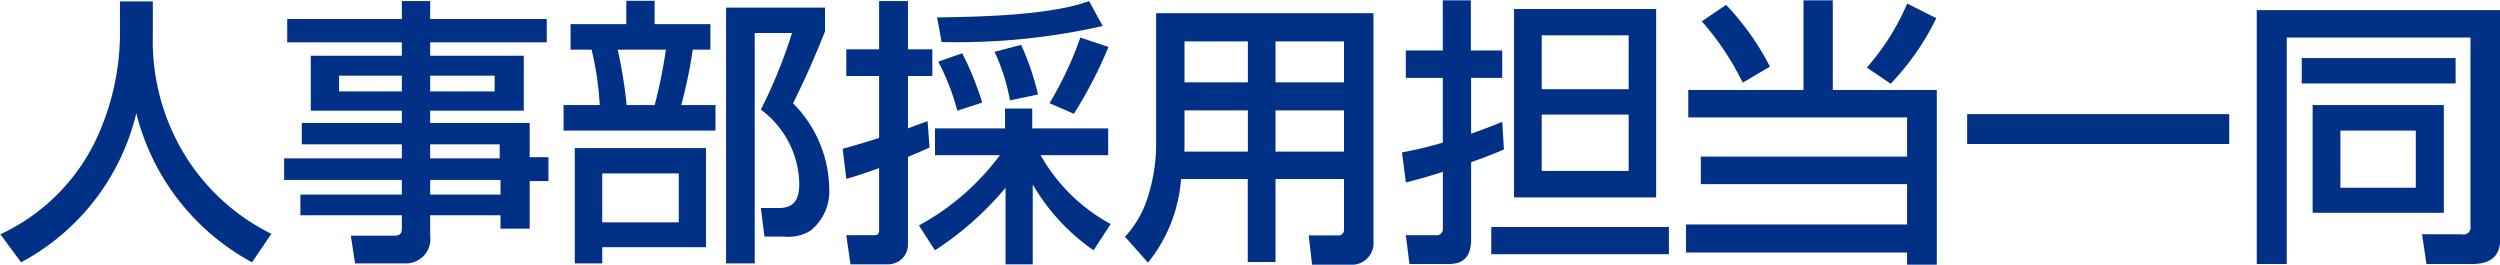 <svg xmlns="http://www.w3.org/2000/svg" width="160.594" height="17" viewBox="0 0 160.594 17">
  <defs>
    <style>
      .cls-1 {
        fill: #013087;
        fill-rule: evenodd;
      }
    </style>
  </defs>
  <path id="_01-message--signiture" data-name="01-message--signiture" class="cls-1" d="M376.3,1073.21v2.29a16.239,16.239,0,0,1-1.584,6.69,12.754,12.754,0,0,1-6.1,5.98l1.333,1.8a14.737,14.737,0,0,0,7.4-9.58,15,15,0,0,0,7.436,9.58l1.242-1.83a13.555,13.555,0,0,1-6.085-6,14.048,14.048,0,0,1-1.531-6.72v-2.21H376.3Zm27.417,2.63v-1.5h-7.49v-1.15h-1.819v1.15h-7.364v1.5h7.364v0.86h-5.851v3.53h5.851v0.79h-6.427v1.37h6.427v0.9h-7.562v1.39h7.562v0.94h-6.517v1.33h6.517v0.75c0,0.44-.072.56-0.558,0.56h-2.719l0.271,1.78h3.259a1.563,1.563,0,0,0,1.566-1.78v-1.31h4.519v0.86h1.873v-3.06h1.206v-1.53h-1.206v-2.2h-6.392v-0.79h6.014v-3.53h-6.014v-0.86h7.49Zm-9.309,2.14v1.01h-4.033v-1.01h4.033Zm5.96,0v1.01h-4.141v-1.01h4.141Zm0.324,4.41v0.9h-4.465v-0.9h4.465Zm0.054,2.29v0.94h-4.519v-0.94h4.519Zm4.5-10.01v1.64h1.351a19.443,19.443,0,0,1,.522,3.56h-2.323v1.64h9.759v-1.64h-2.2a30.2,30.2,0,0,0,.739-3.56h1.134v-1.64h-3.583v-1.5h-1.819v1.5h-3.583Zm9.993,15.37h1.837v-14.8h2.395a32.4,32.4,0,0,1-2,4.92,6.079,6.079,0,0,1,2.467,4.75c0,0.94-.27,1.57-1.3,1.57h-1.17l0.234,1.84h1.278a2.719,2.719,0,0,0,1.675-.38,3.242,3.242,0,0,0,1.206-2.74,7.905,7.905,0,0,0-2.322-5.44c0.9-1.85,1.278-2.7,2.052-4.62v-1.53h-6.356v16.43Zm-3.871-13.73a30.75,30.75,0,0,1-.72,3.56h-1.8a29.212,29.212,0,0,0-.576-3.56h3.1Zm2.575,6.32h-8.427v7.41h1.765V1089h6.662v-6.37Zm-1.747,1.63v3.14h-4.915v-3.14h4.915Zm12.869-2.28c-0.774.25-1.549,0.48-2.341,0.7l0.234,1.93c0.72-.2,1.4-0.44,2.107-0.69v3.98c0,0.31-.144.33-0.36,0.33h-1.747l0.27,1.87h2.413a1.272,1.272,0,0,0,1.278-1.32v-5.58c0.469-.2.937-0.39,1.387-0.61l-0.126-1.69c-0.414.16-.846,0.3-1.261,0.47V1078h1.567v-1.71h-1.567v-3.1h-1.854v3.1h-2.107V1078h2.107v3.98Zm14.368-7.19-0.882-1.6c-2.5.92-7.022,1.01-9.759,1.05l0.288,1.58A42.287,42.287,0,0,0,439.426,1074.79Zm0.378,1.35-1.818-.61a22.685,22.685,0,0,1-1.981,4.22l1.567,0.68A28.468,28.468,0,0,0,439.8,1076.14Zm-5.617-.14-1.711.45a12.738,12.738,0,0,1,.99,3.12l1.8-.38A16.7,16.7,0,0,0,434.187,1076Zm-3.782.54-1.548.54a14.676,14.676,0,0,1,1.224,3.15l1.6-.52A19.73,19.73,0,0,0,430.405,1076.54Zm2.413,6.55a15.945,15.945,0,0,1-5.2,4.51l1.026,1.6a20.149,20.149,0,0,0,4.537-4.02v4.92h1.747v-5.13a13.267,13.267,0,0,0,3.907,4.23l1.1-1.69a11.351,11.351,0,0,1-4.5-4.42h4.339v-1.72h-4.879v-1.28h-1.747v1.28h-4.5v1.72h4.177Zm22.105,1.53v3.21a0.366,0.366,0,0,1-.432.41h-1.836l0.216,1.88h2.394a1.4,1.4,0,0,0,1.549-1.55v-14.6H442.86v8.58a11.252,11.252,0,0,1-.7,3.71,6.622,6.622,0,0,1-1.3,2.07l1.477,1.66a9.619,9.619,0,0,0,2.124-5.37h4.286v5.33h1.782v-5.33h4.393Zm0-8.84v2.63H450.53v-2.63h4.393Zm-6.175,0v2.63h-4.07v-2.63h4.07Zm6.175,4.43v2.65H450.53v-2.65h4.393Zm-10.263,2.65c0-.04.018-0.07,0.018-0.11v-2.54h4.07v2.65H444.66Zm16.614-.58a24.035,24.035,0,0,1-2.629.63l0.252,1.93c0.81-.2,1.6-0.43,2.377-0.68v3.65a0.4,0.4,0,0,1-.468.42H458.9l0.234,1.85h2.521c1.08,0,1.44-.61,1.44-1.62v-4.92c0.7-.25,1.423-0.52,2.107-0.82l-0.108-1.77c-0.666.27-1.332,0.52-2,.76v-3.59h2v-1.76h-2.017v-3.22h-1.8v3.22H458.9v1.76h2.377v4.16Zm13.7-8.58h-9.129v12.1h9.129v-12.1Zm-1.765,1.69v3.46H467.63v-3.46h5.581Zm0,5.09v3.62H467.63v-3.62h5.581Zm2.593,7.22H464.389v1.75H475.8v-1.75Zm8.637-14.56v5.76h-7.4v1.76H491.1v2.52H477.851v1.77H491.1v2.59H476.9v1.8H491.1v0.78h1.909V1078.9h-6.68v-5.76h-1.891Zm8.535,1.15-1.873-.94a15.385,15.385,0,0,1-2.592,4.11l1.53,1.04A16.613,16.613,0,0,0,492.976,1074.29Zm-13.5-.86-1.566,1.06a17.744,17.744,0,0,1,2.628,3.94l1.747-1.03A16.945,16.945,0,0,0,479.472,1073.43Zm15.479,7.02v1.92h16.835v-1.92H494.951Zm32.333-4.92v12.16a0.441,0.441,0,0,1-.541.48h-2.574l0.288,1.91h2.9c1.116,0,1.836-.4,1.836-1.62v-14.69H513.563v16.31h1.927v-14.55h11.794Zm-10.84,1.32v1.63h9.885v-1.63h-9.885Zm0.7,3.02v6.92h8.427v-6.92h-8.427Zm6.626,1.64v3.67h-4.843v-3.67h4.843Z" transform="translate(-368.594 -1073.12)"/>
</svg>
